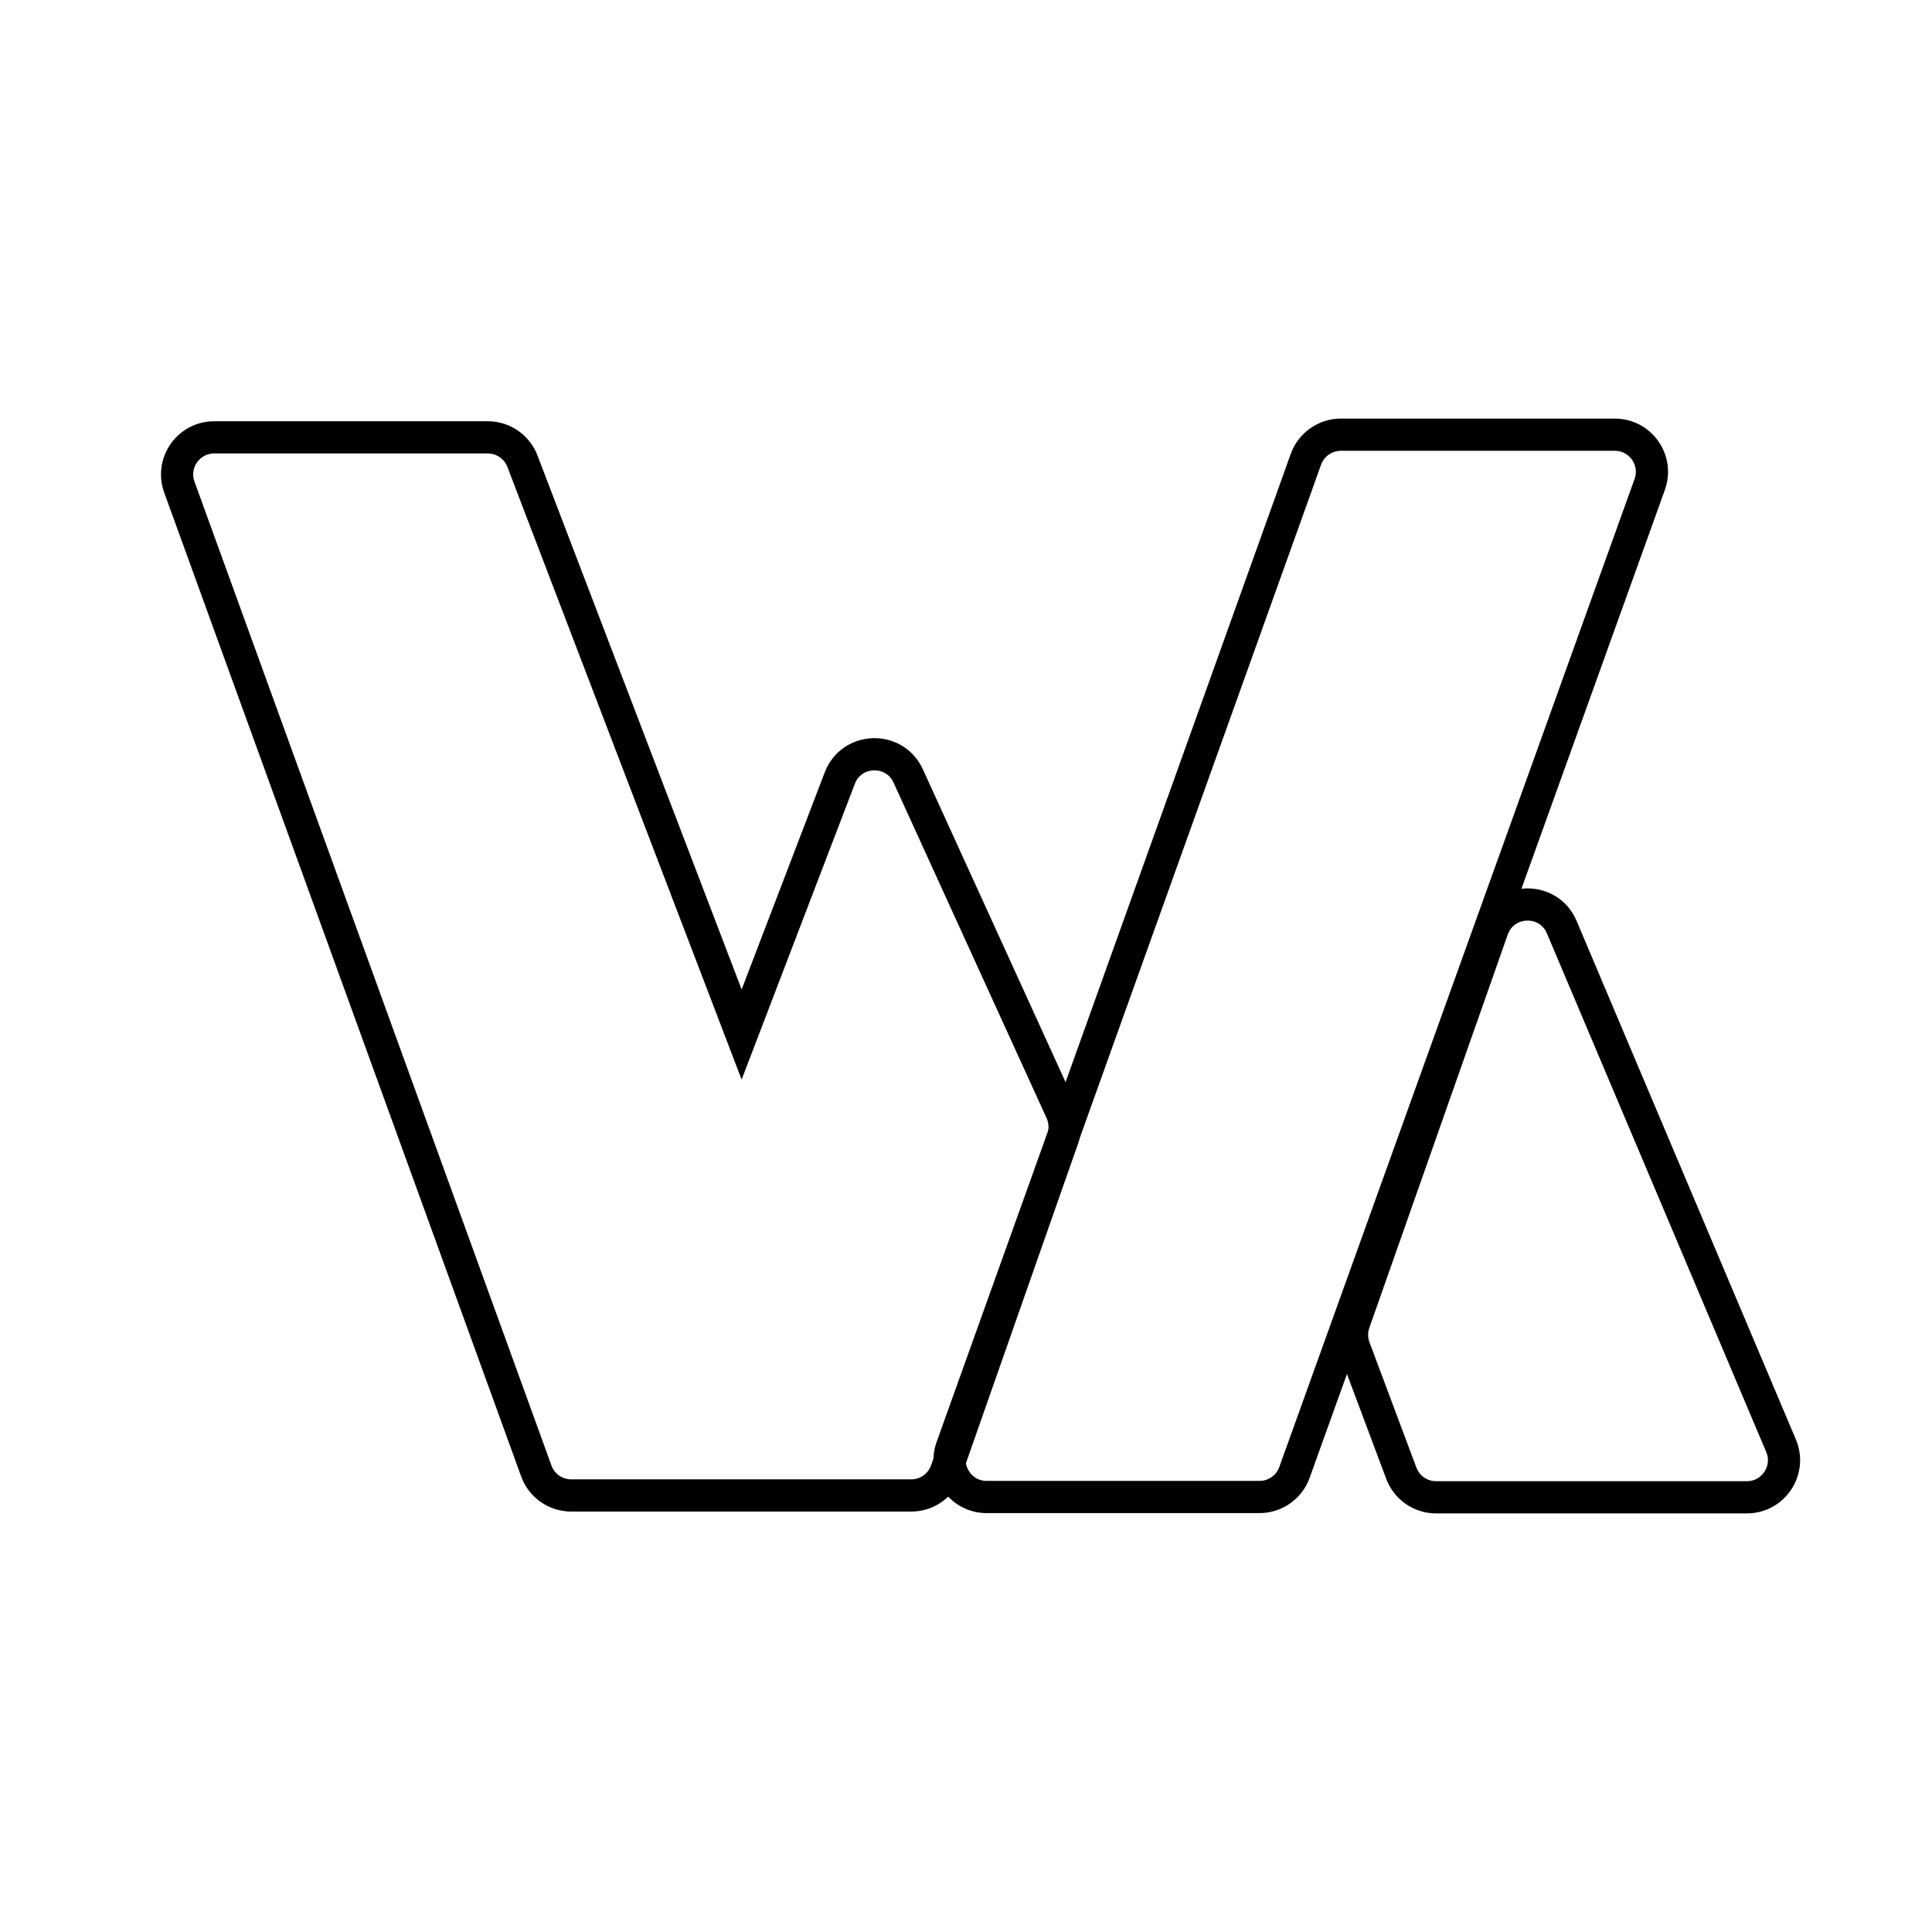 <svg width="60" height="60" viewBox="0 0 60 60" fill="none" xmlns="http://www.w3.org/2000/svg">
<path d="M23.032 32.128L26.08 24.165C26.445 23.21 27.781 23.168 28.206 24.099L32.959 34.52C33.082 34.791 33.096 35.099 32.998 35.38L29.387 45.672C29.225 46.134 28.789 46.443 28.299 46.443H17.74C17.255 46.443 16.821 46.14 16.656 45.684L5.57 15.128C5.297 14.376 5.854 13.582 6.653 13.582H15.148C15.626 13.582 16.054 13.876 16.225 14.323L23.032 32.128Z" stroke="black"/>
<path d="M42.054 41.072L46.352 28.86C46.702 27.867 48.091 27.824 48.502 28.794L55.312 44.898C55.633 45.658 55.075 46.5 54.25 46.5H44.598C44.117 46.5 43.687 46.202 43.519 45.752L42.061 41.859C41.967 41.606 41.964 41.327 42.054 41.072Z" stroke="black"/>
<path d="M39.115 46.491H30.643C29.846 46.491 29.289 45.701 29.558 44.95L40.556 14.264C40.721 13.806 41.155 13.5 41.642 13.5H50.149C50.948 13.5 51.504 14.292 51.234 15.043L40.2 45.729C40.035 46.186 39.601 46.491 39.115 46.491Z" stroke="black"/>
</svg>
